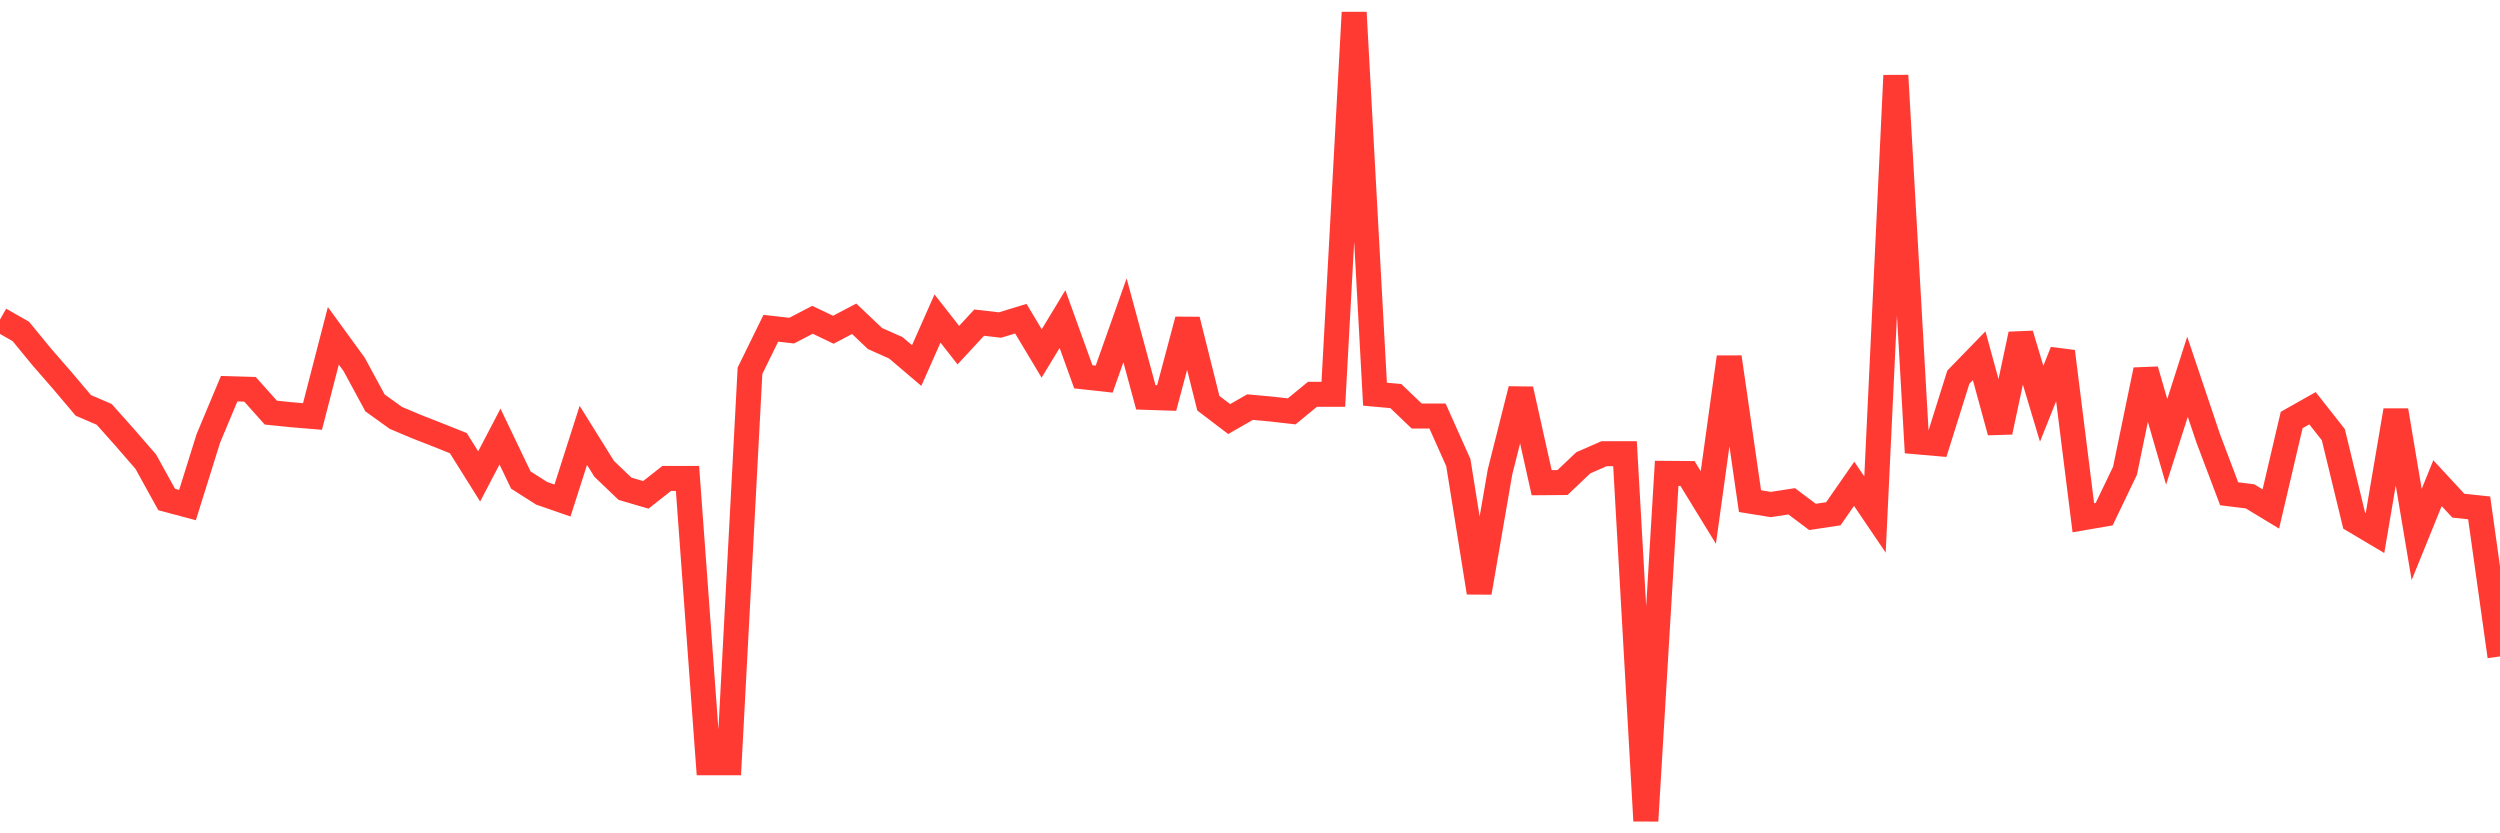 <svg
  xmlns="http://www.w3.org/2000/svg"
  xmlns:xlink="http://www.w3.org/1999/xlink"
  width="120"
  height="40"
  viewBox="0 0 120 40"
  preserveAspectRatio="none"
>
  <polyline
    points="0,15.339 1,15.908 2,17.128 3,18.277 4,19.459 5,19.889 6,21.011 7,22.164 8,23.976 9,24.243 10,21.045 11,18.657 12,18.687 13,19.806 14,19.908 15,19.991 16,16.118 17,17.493 18,19.339 19,20.058 20,20.48 21,20.872 22,21.271 23,22.868 24,20.955 25,23.042 26,23.678 27,24.025 28,20.898 29,22.503 30,23.46 31,23.753 32,22.966 33,22.966 34,36.613 35,36.613 36,17.795 37,15.757 38,15.87 39,15.35 40,15.828 41,15.301 42,16.25 43,16.695 44,17.546 45,15.29 46,16.567 47,15.486 48,15.602 49,15.297 50,16.966 51,15.316 52,18.088 53,18.198 54,15.376 55,19.072 56,19.105 57,15.35 58,19.354 59,20.115 60,19.542 61,19.633 62,19.746 63,18.925 64,18.925 65,0.6 66,18.921 67,19.011 68,19.968 69,19.968 70,22.205 71,28.443 72,22.657 73,18.684 74,23.17 75,23.162 76,22.213 77,21.776 78,21.776 79,39.4 80,22.721 81,22.729 82,24.36 83,17.143 84,24.055 85,24.217 86,24.062 87,24.812 88,24.661 89,23.222 90,24.699 91,3.625 92,21.207 93,21.294 94,18.104 95,17.075 96,20.736 97,16.043 98,19.38 99,16.872 100,24.853 101,24.68 102,22.597 103,17.757 104,21.207 105,18.085 106,21.057 107,23.701 108,23.825 109,24.431 110,20.16 111,19.595 112,20.864 113,24.989 114,25.584 115,19.701 116,25.656 117,23.192 118,24.273 119,24.379 120,31.509"
    fill="none"
    stroke="#ff3a33"
    stroke-width="1.2"
  >
  </polyline>
</svg>
